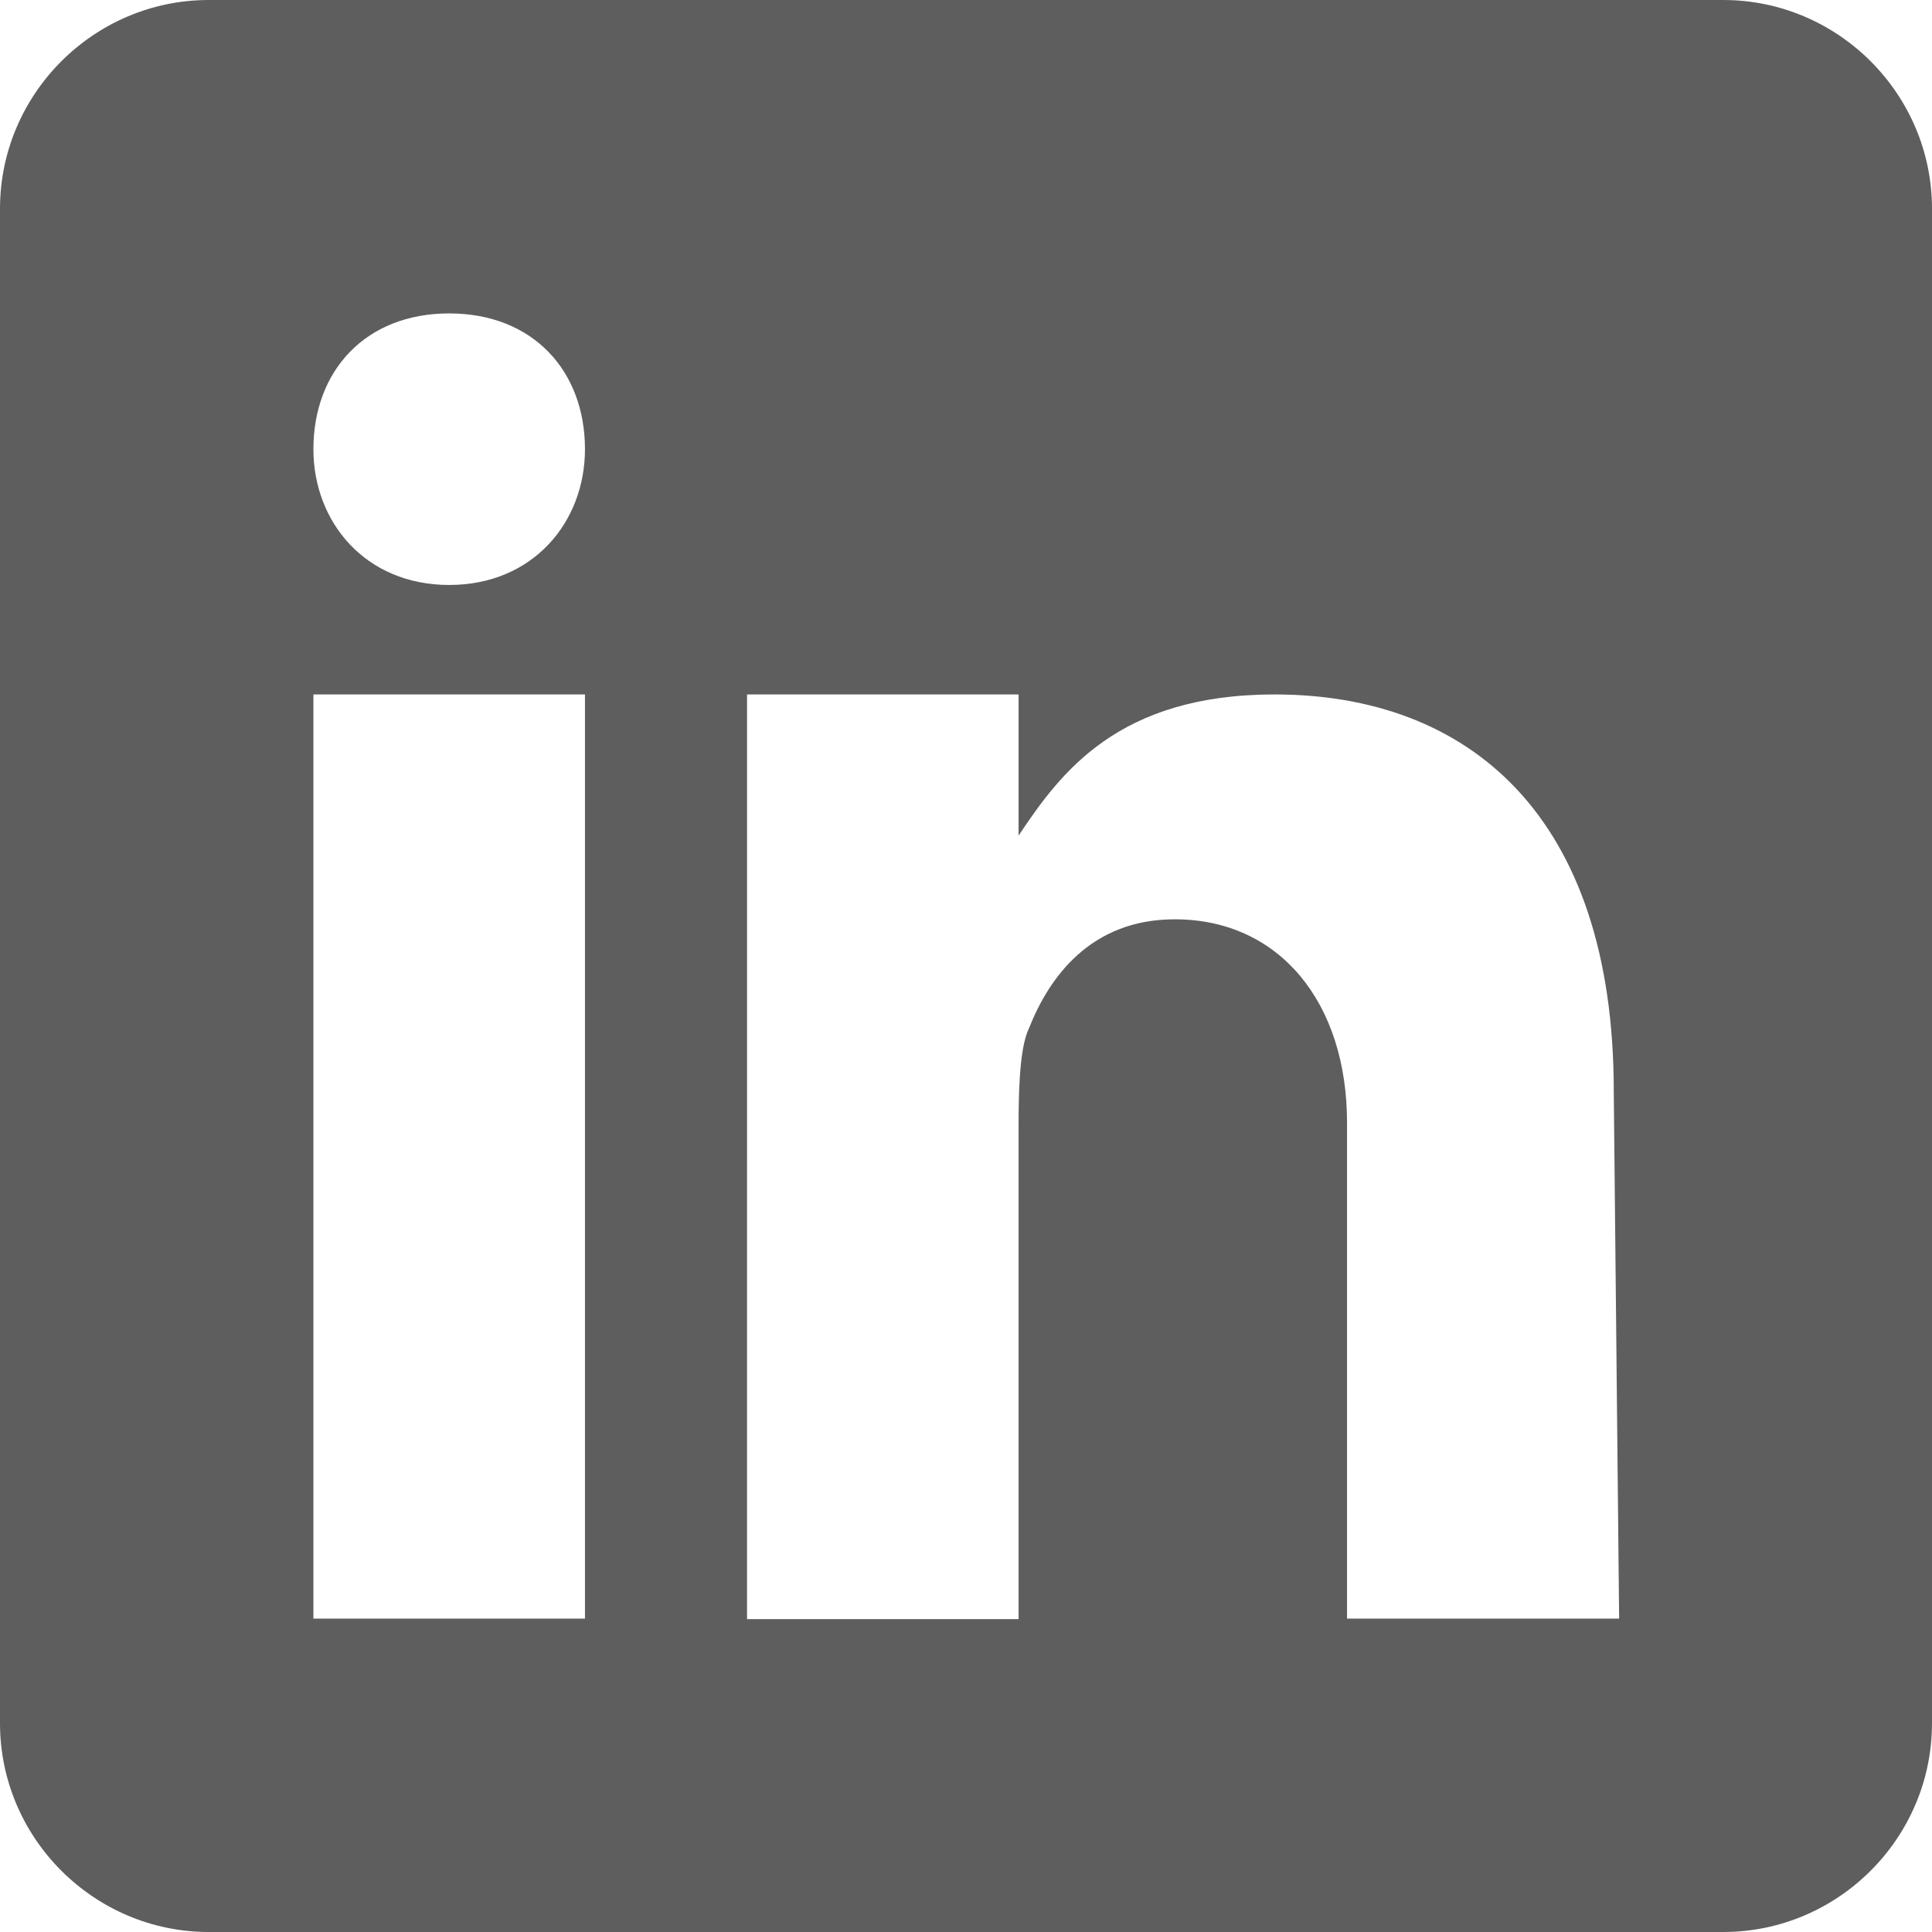 <?xml version="1.0" encoding="UTF-8"?><svg id="a" xmlns="http://www.w3.org/2000/svg" width="36" height="36" viewBox="0 0 36 36"><path d="M32.11,0H3.89C1.75,0,0,1.75,0,3.89v28.22c0,2.14,1.75,3.89,3.89,3.89h28.22c2.14,0,3.89-1.75,3.89-3.89V3.89c0-2.14-1.75-3.89-3.89-3.89ZM10.9,30.16h-5.06V12.94h5.06v17.22ZM8.37,10.9c-1.56,0-2.53-1.17-2.53-2.53,0-1.46.97-2.53,2.53-2.53s2.53,1.07,2.53,2.53c0,1.36-.97,2.53-2.53,2.53ZM25.1,30.16v-9.24c0-2.24-1.26-3.79-3.21-3.79-1.56,0-2.34,1.07-2.72,2.04-.19.39-.19,1.36-.19,1.85v9.15h-5.06V12.94h5.06v2.63c.78-1.17,1.85-2.63,4.77-2.63,3.6,0,6.32,2.24,6.32,7.39l.1,9.83h-5.06Z" fill="#5e5e5e"/></svg>